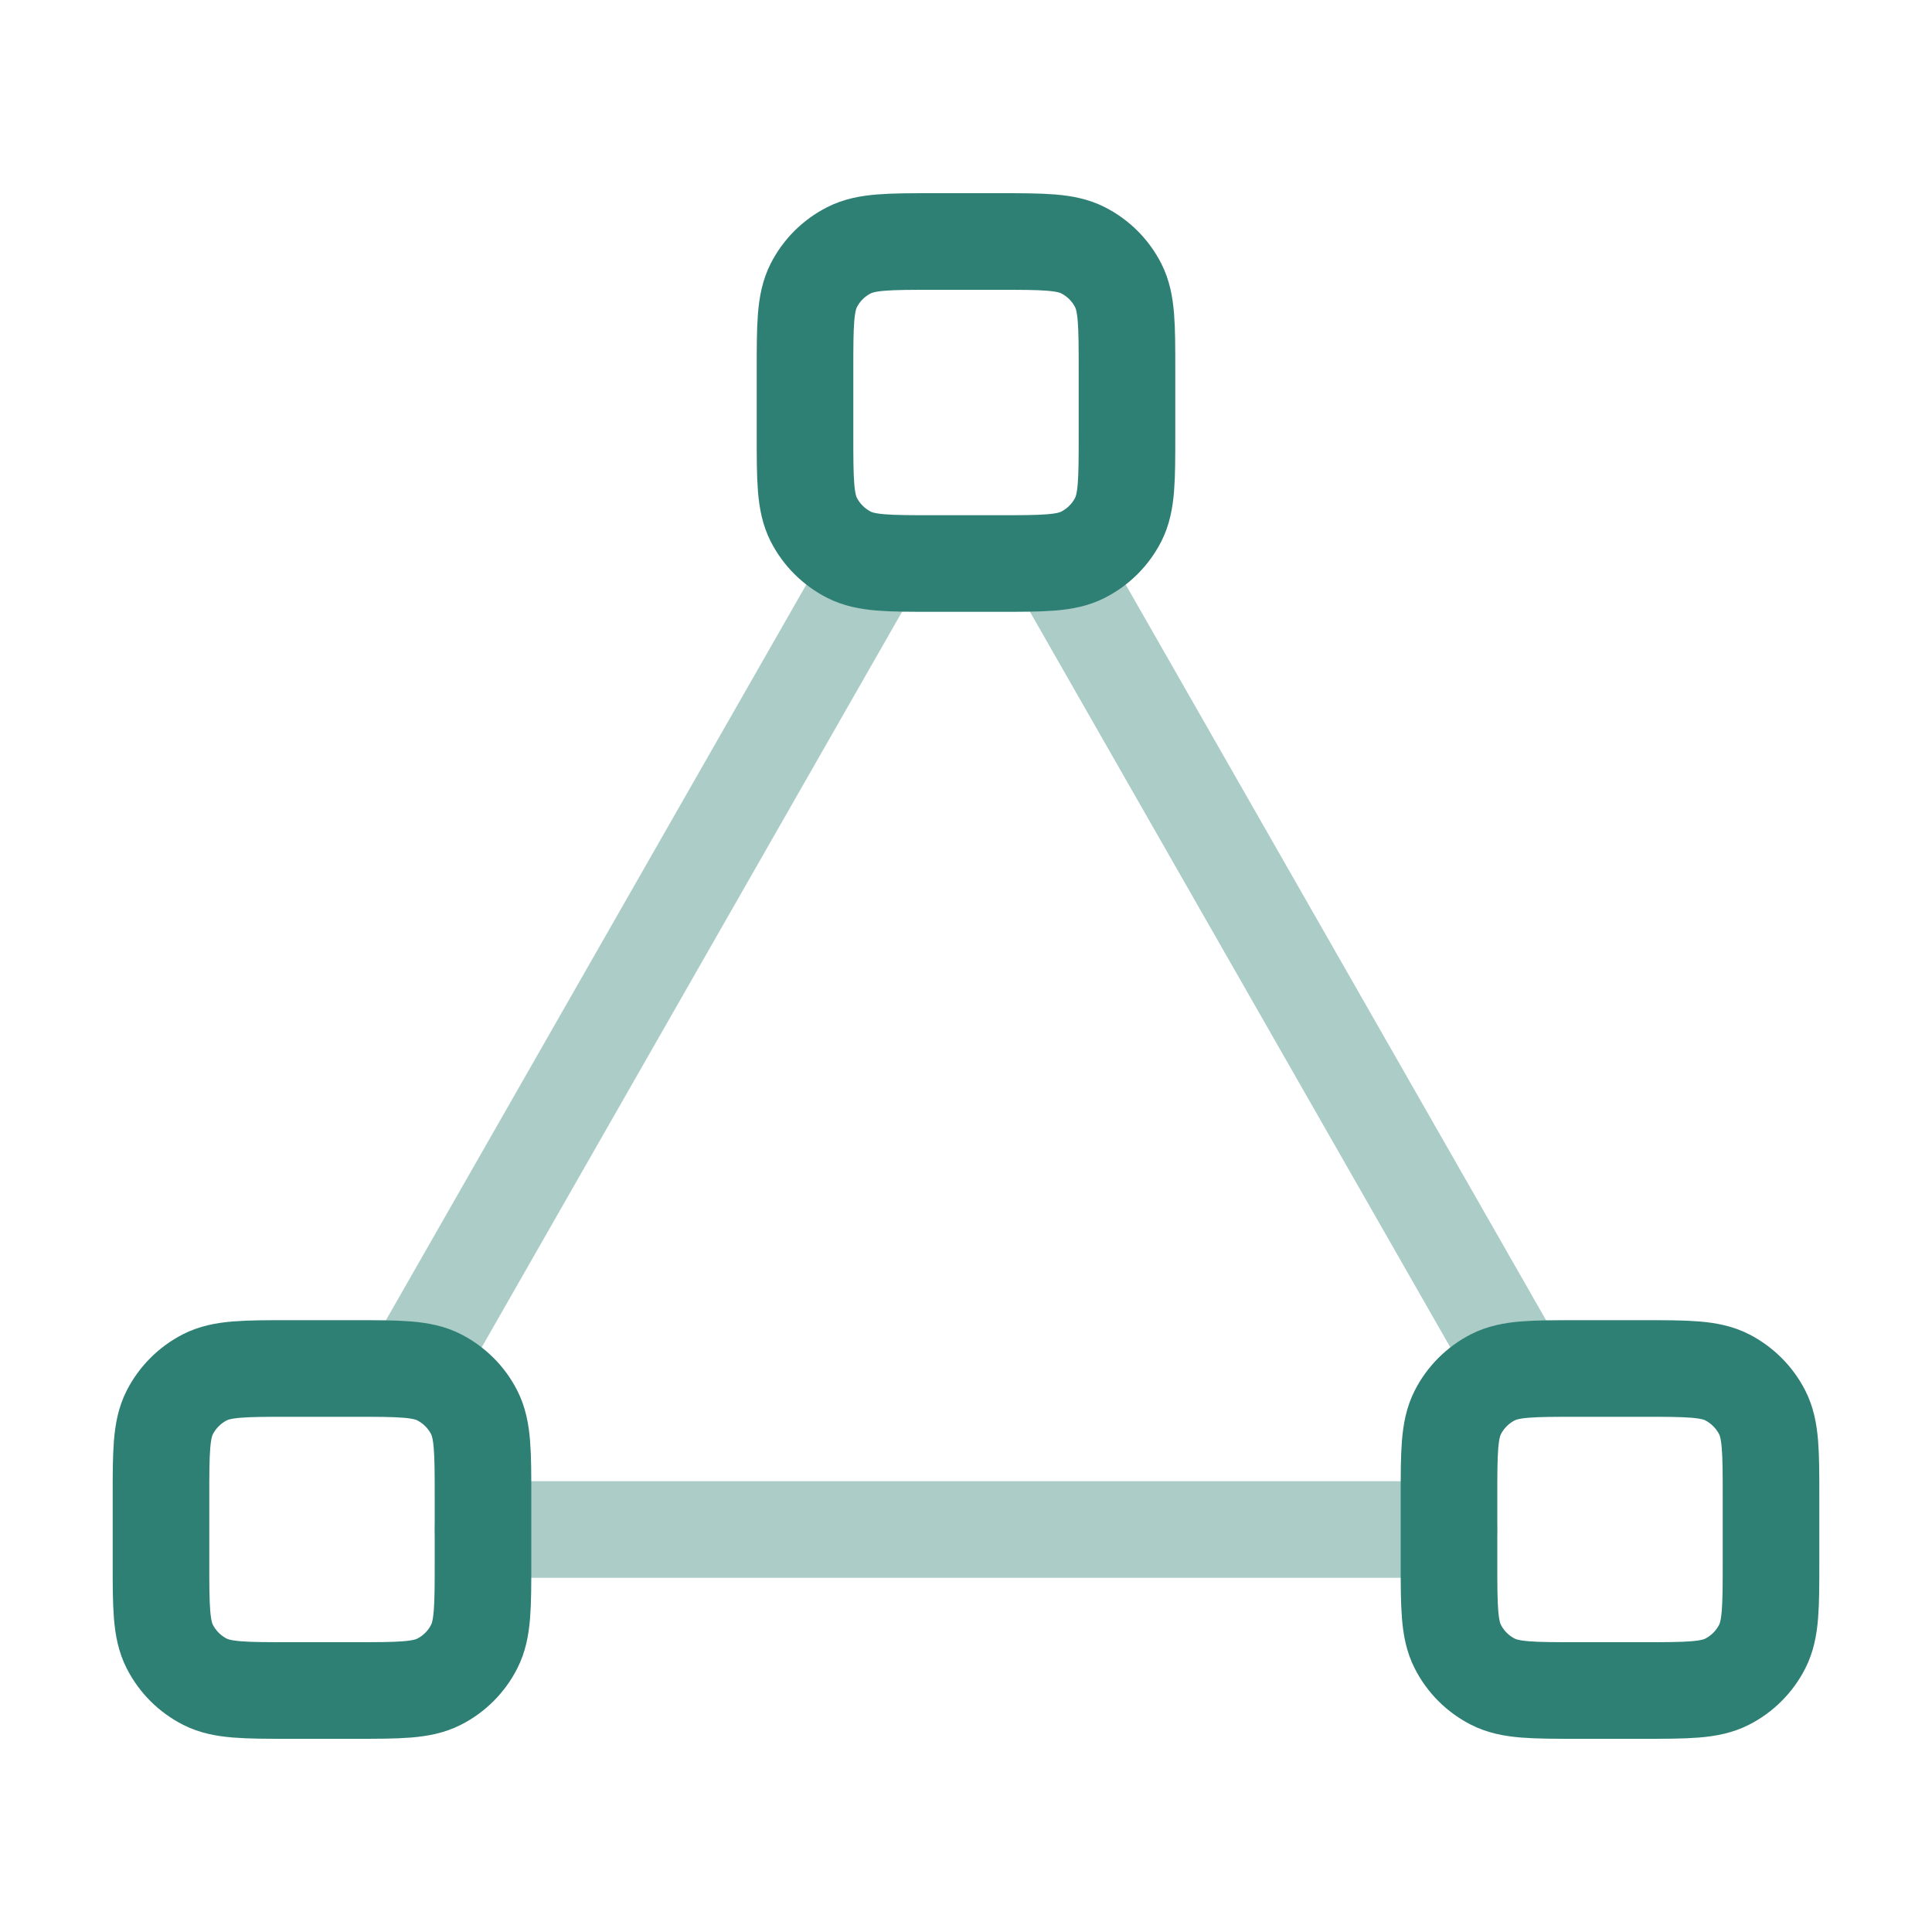 <?xml version="1.0" encoding="UTF-8"?> <svg xmlns="http://www.w3.org/2000/svg" width="40" height="40" viewBox="0 0 40 40" fill="none"><path opacity="0.4" d="M18.095 11.667L8.571 28.333M10 31.667H30M31.429 28.333L21.905 11.667" stroke="#2E7F74" stroke-width="2" stroke-linecap="round" stroke-linejoin="round"></path><path d="M3.333 31C3.333 30.067 3.333 29.6 3.515 29.243C3.675 28.93 3.93 28.675 4.243 28.515C4.6 28.333 5.067 28.333 6 28.333H7.333C8.267 28.333 8.734 28.333 9.09 28.515C9.404 28.675 9.659 28.93 9.818 29.243C10 29.6 10 30.067 10 31V32.333C10 33.267 10 33.733 9.818 34.09C9.659 34.404 9.404 34.659 9.09 34.818C8.734 35 8.267 35 7.333 35H6C5.067 35 4.6 35 4.243 34.818C3.93 34.659 3.675 34.404 3.515 34.09C3.333 33.733 3.333 33.267 3.333 32.333V31Z" stroke="#2E7F74" stroke-width="2" stroke-linecap="round" stroke-linejoin="round"></path><path d="M30 31C30 30.067 30 29.6 30.182 29.243C30.341 28.93 30.596 28.675 30.91 28.515C31.267 28.333 31.733 28.333 32.667 28.333H34C34.934 28.333 35.4 28.333 35.757 28.515C36.07 28.675 36.325 28.93 36.485 29.243C36.667 29.6 36.667 30.067 36.667 31V32.333C36.667 33.267 36.667 33.733 36.485 34.09C36.325 34.404 36.07 34.659 35.757 34.818C35.4 35 34.934 35 34 35H32.667C31.733 35 31.267 35 30.91 34.818C30.596 34.659 30.341 34.404 30.182 34.09C30 33.733 30 33.267 30 32.333V31Z" stroke="#2E7F74" stroke-width="2" stroke-linecap="round" stroke-linejoin="round"></path><path d="M16.667 7.667C16.667 6.733 16.667 6.267 16.848 5.91C17.008 5.596 17.263 5.341 17.577 5.182C17.933 5 18.4 5 19.333 5H20.667C21.6 5 22.067 5 22.423 5.182C22.737 5.341 22.992 5.596 23.152 5.91C23.333 6.267 23.333 6.733 23.333 7.667V9C23.333 9.933 23.333 10.4 23.152 10.757C22.992 11.07 22.737 11.325 22.423 11.485C22.067 11.667 21.6 11.667 20.667 11.667H19.333C18.4 11.667 17.933 11.667 17.577 11.485C17.263 11.325 17.008 11.07 16.848 10.757C16.667 10.4 16.667 9.933 16.667 9V7.667Z" stroke="#2E7F74" stroke-width="2" stroke-linecap="round" stroke-linejoin="round"></path></svg> 